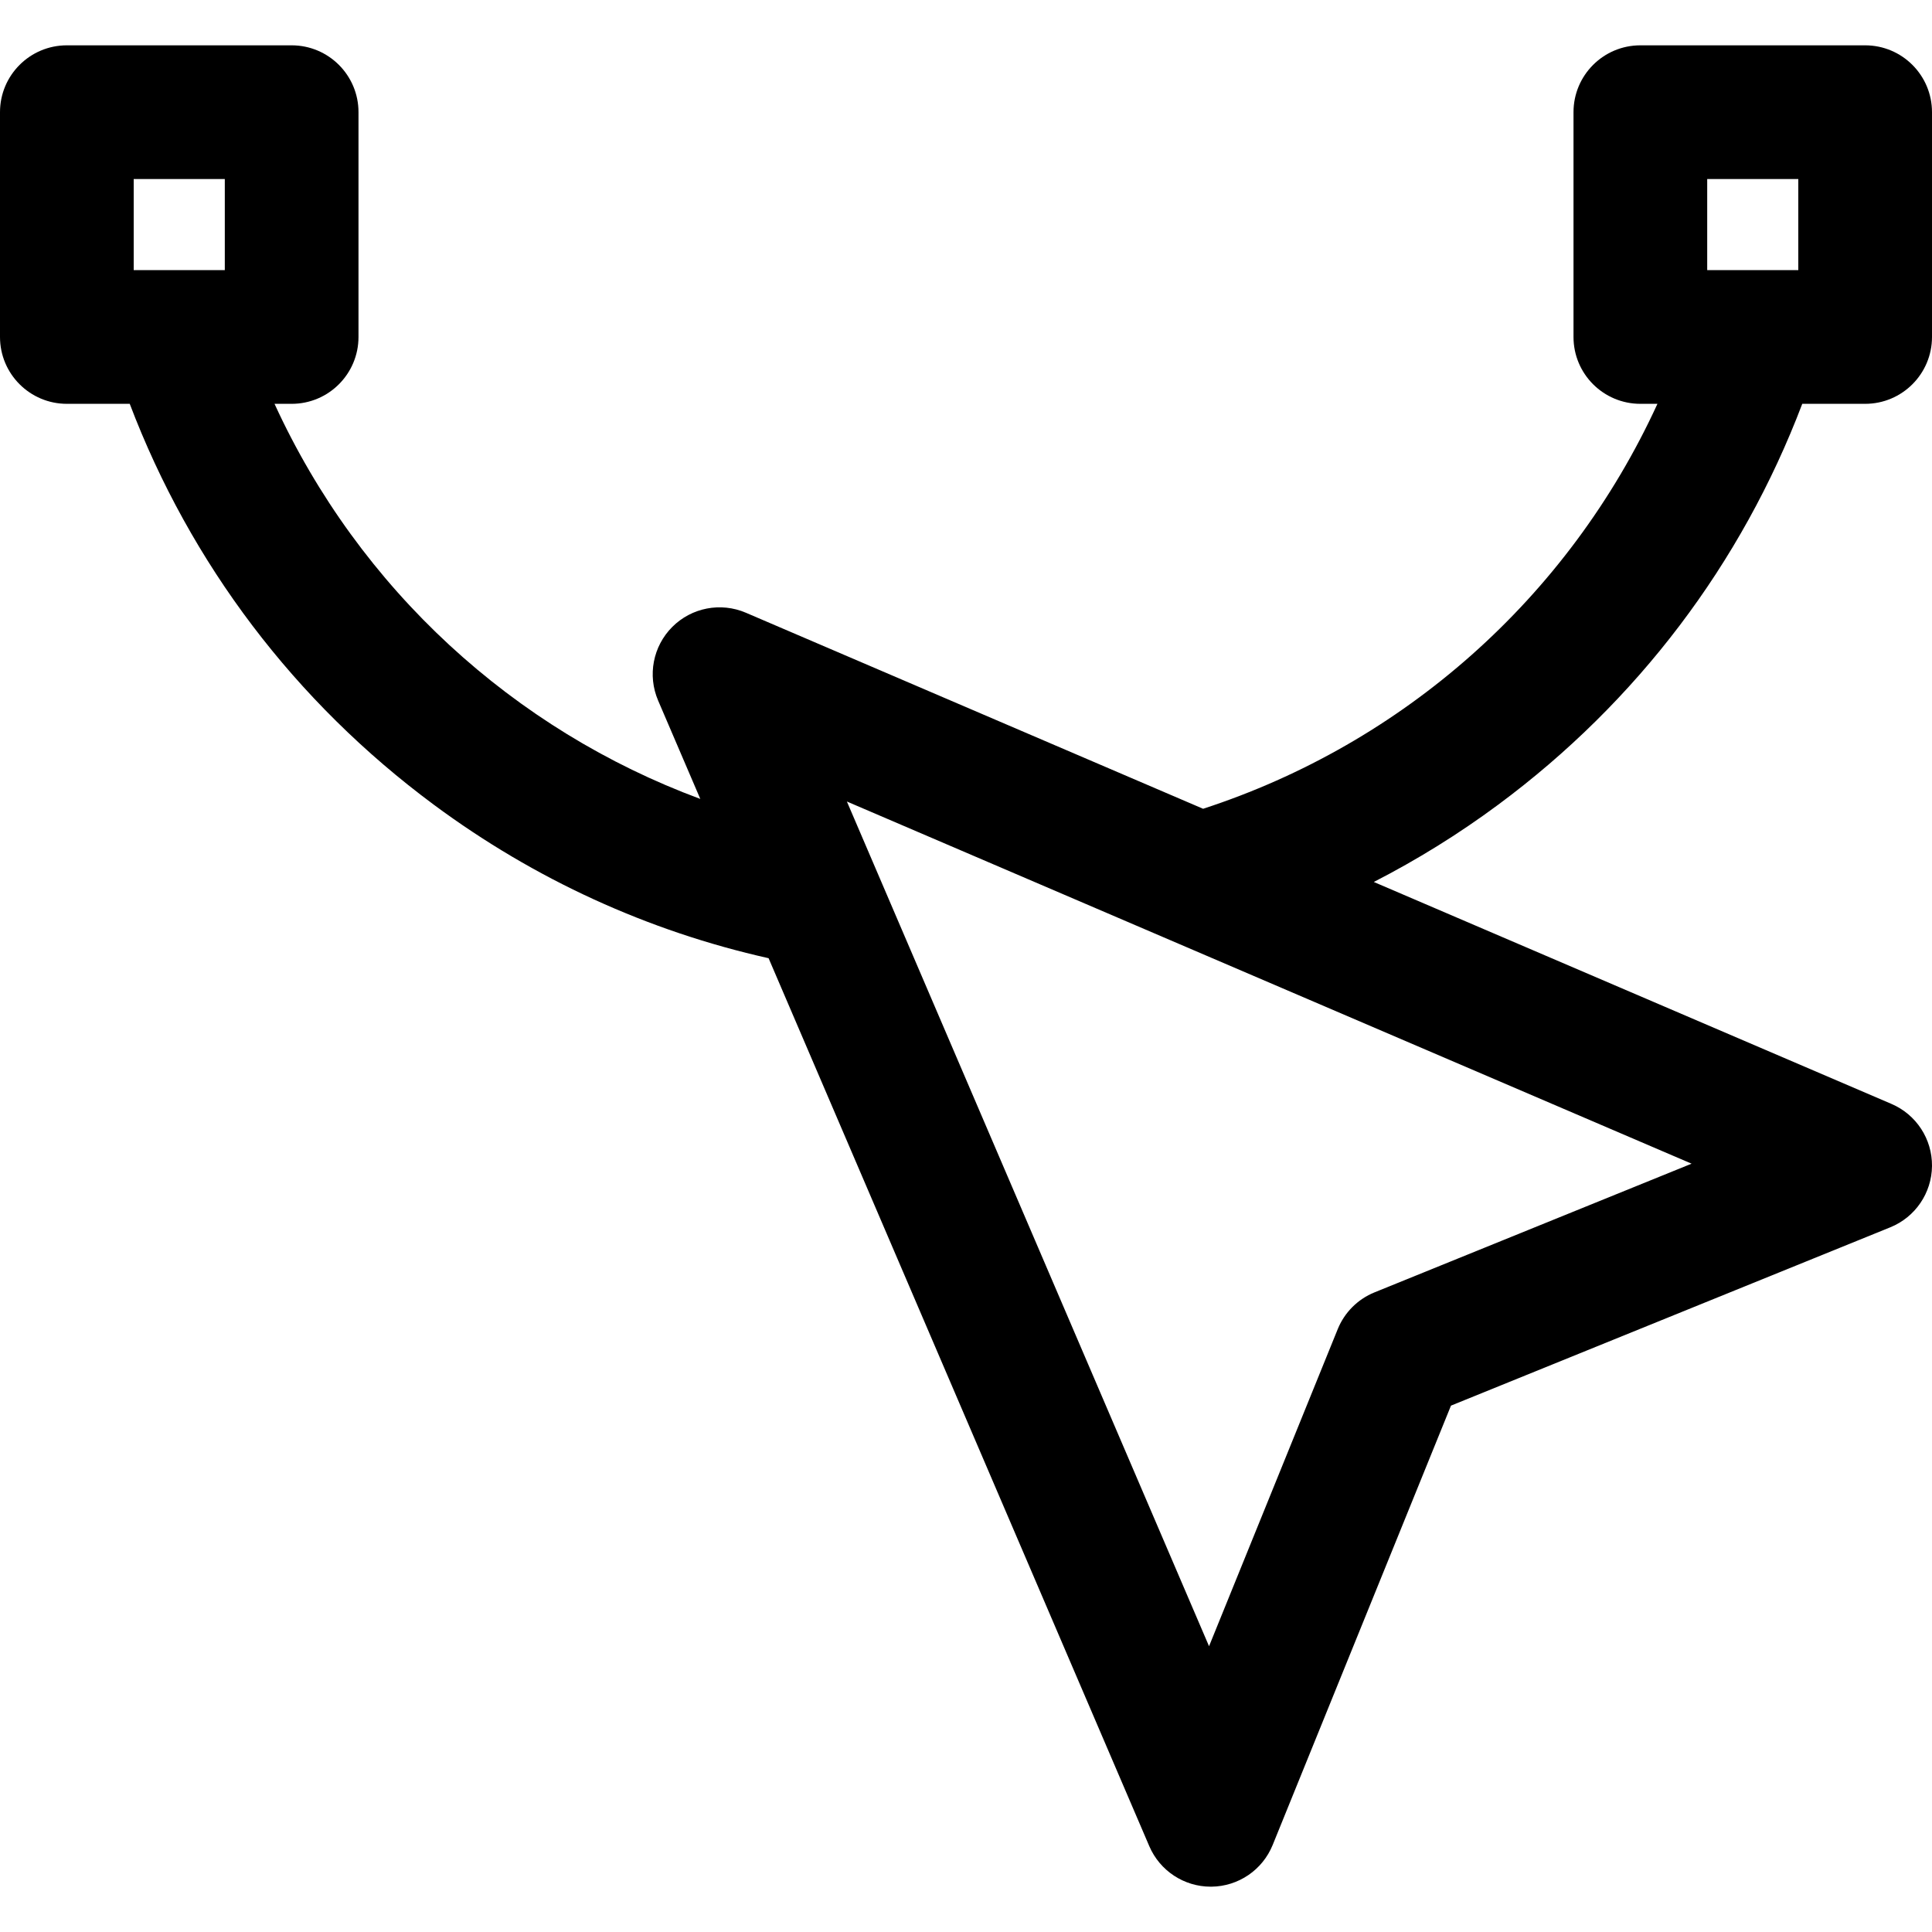 <?xml version="1.0" encoding="iso-8859-1"?>
<!-- Uploaded to: SVG Repo, www.svgrepo.com, Generator: SVG Repo Mixer Tools -->
<!DOCTYPE svg PUBLIC "-//W3C//DTD SVG 1.1//EN" "http://www.w3.org/Graphics/SVG/1.1/DTD/svg11.dtd">
<svg fill="#000000" height="800px" width="800px" version="1.1" id="Capa_1" xmlns="http://www.w3.org/2000/svg" xmlns:xlink="http://www.w3.org/1999/xlink" 
	 viewBox="0 0 297 297" xml:space="preserve">
<path d="M277.056,62.079h9.668c5.675,0,10.276-4.602,10.276-10.277V17.245c0-5.676-4.602-10.277-10.276-10.277h-34.557
	c-5.676,0-10.277,4.602-10.277,10.277v34.557c0,5.676,4.602,10.277,10.277,10.277h2.626c-13.73,29.937-39.189,52.272-69.842,62.252
	l-70.286-30.136c-3.861-1.656-8.345-0.795-11.316,2.178c-2.972,2.972-3.834,7.453-2.179,11.317l6.485,15.128
	c-28.687-10.625-52.384-32.239-65.453-60.738h2.632c5.676,0,10.276-4.602,10.276-10.277V17.245c0-5.676-4.601-10.277-10.276-10.277
	H10.277C4.602,6.968,0,11.57,0,17.245v34.557c0,5.676,4.602,10.277,10.277,10.277h9.667c9.342,24.585,25.375,45.788,46.733,61.618
	c15.531,11.513,32.976,19.46,51.476,23.605l58.523,136.502c1.621,3.78,5.338,6.228,9.444,6.228c0.034,0,0.067,0,0.102,0
	c4.146-0.041,7.862-2.569,9.422-6.412l27.41-67.538l67.534-27.413c3.843-1.56,6.371-5.275,6.412-9.421
	c0.04-4.147-2.416-7.911-6.228-9.546l-79.581-34.12c6.637-3.405,13.034-7.365,19.132-11.885
	C251.681,107.867,267.714,86.664,277.056,62.079z M262.443,27.522h14.003v14.004h-14.003V27.522z M20.554,27.522h14.004v14.004
	H20.554V27.522z M211.3,198.671c-2.573,1.044-4.613,3.085-5.657,5.657l-19.781,48.741l-55.673-129.855l129.851,55.674L211.3,198.671
	z"/>
</svg>